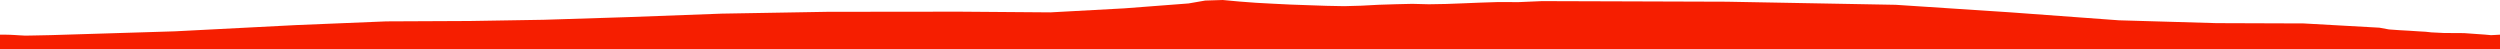 <?xml version="1.0" encoding="iso-8859-1"?>
<!DOCTYPE svg PUBLIC "-//W3C//DTD SVG 1.0//EN"
"http://www.w3.org/TR/2001/
REC-SVG-20010904/DTD/svg10.dtd">

<svg viewBox="0 0 52802.343 1039.015" preserveAspectRatio="none" xmlns="http://www.w3.org/2000/svg" xmlns:xlink="http://www.w3.org/1999/xlink">
  <polygon points="0,1039.015 0,732.546  122.058,732.546 216.475,734.813 312.201,739.821 407.32,745.728 523.714,751.912 618.645,751.106 715.342,749.299 1070.408,742.055 3695.843,661.516 6248.476,530.093 8157.96,451.58 9922.069,443.439 11481.425,417.903 13273.31,361.137 15244.937,287.925 17479.64,249.512 20258.846,246.531 22186.249,261.25 23746.706,176.366 25103.378,72.651 25455.275,11.535 25826.539,0 26171.752,31.983 26527.831,58.858 26882.283,78.01 27254.353,96.39 27622.572,109.37 28015.062,122.901 28390.659,130.293 28752.479,120.18 29118.671,100.833 29477.795,89.447 29828.885,81.278 30179.085,90.148 30548.565,83.613 30891.602,70.659 31253.866,55.973 31629.298,43.732 32077.388,44.631 32567.975,23.659 34238.583,28.785 36468.696,36.07 40039.045,101.485 42464.866,260.873 44753.227,428.886 46813.759,488.698 48653.72,494.974 50255.148,584.701 50455.759,621.38 50672.529,637.058 50885.762,649.048 51077.078,661.61 51232.013,670.627 51352.47,683.722 51618.182,696.818 52044.281,699.353 52266.024,715.369 52480.402,730.526 52612.012,742.5 52715.467,737.218 52802.343,732.271  52802.343,1039.015" style="fill:#f61e00;stroke-width:1" />
</svg>